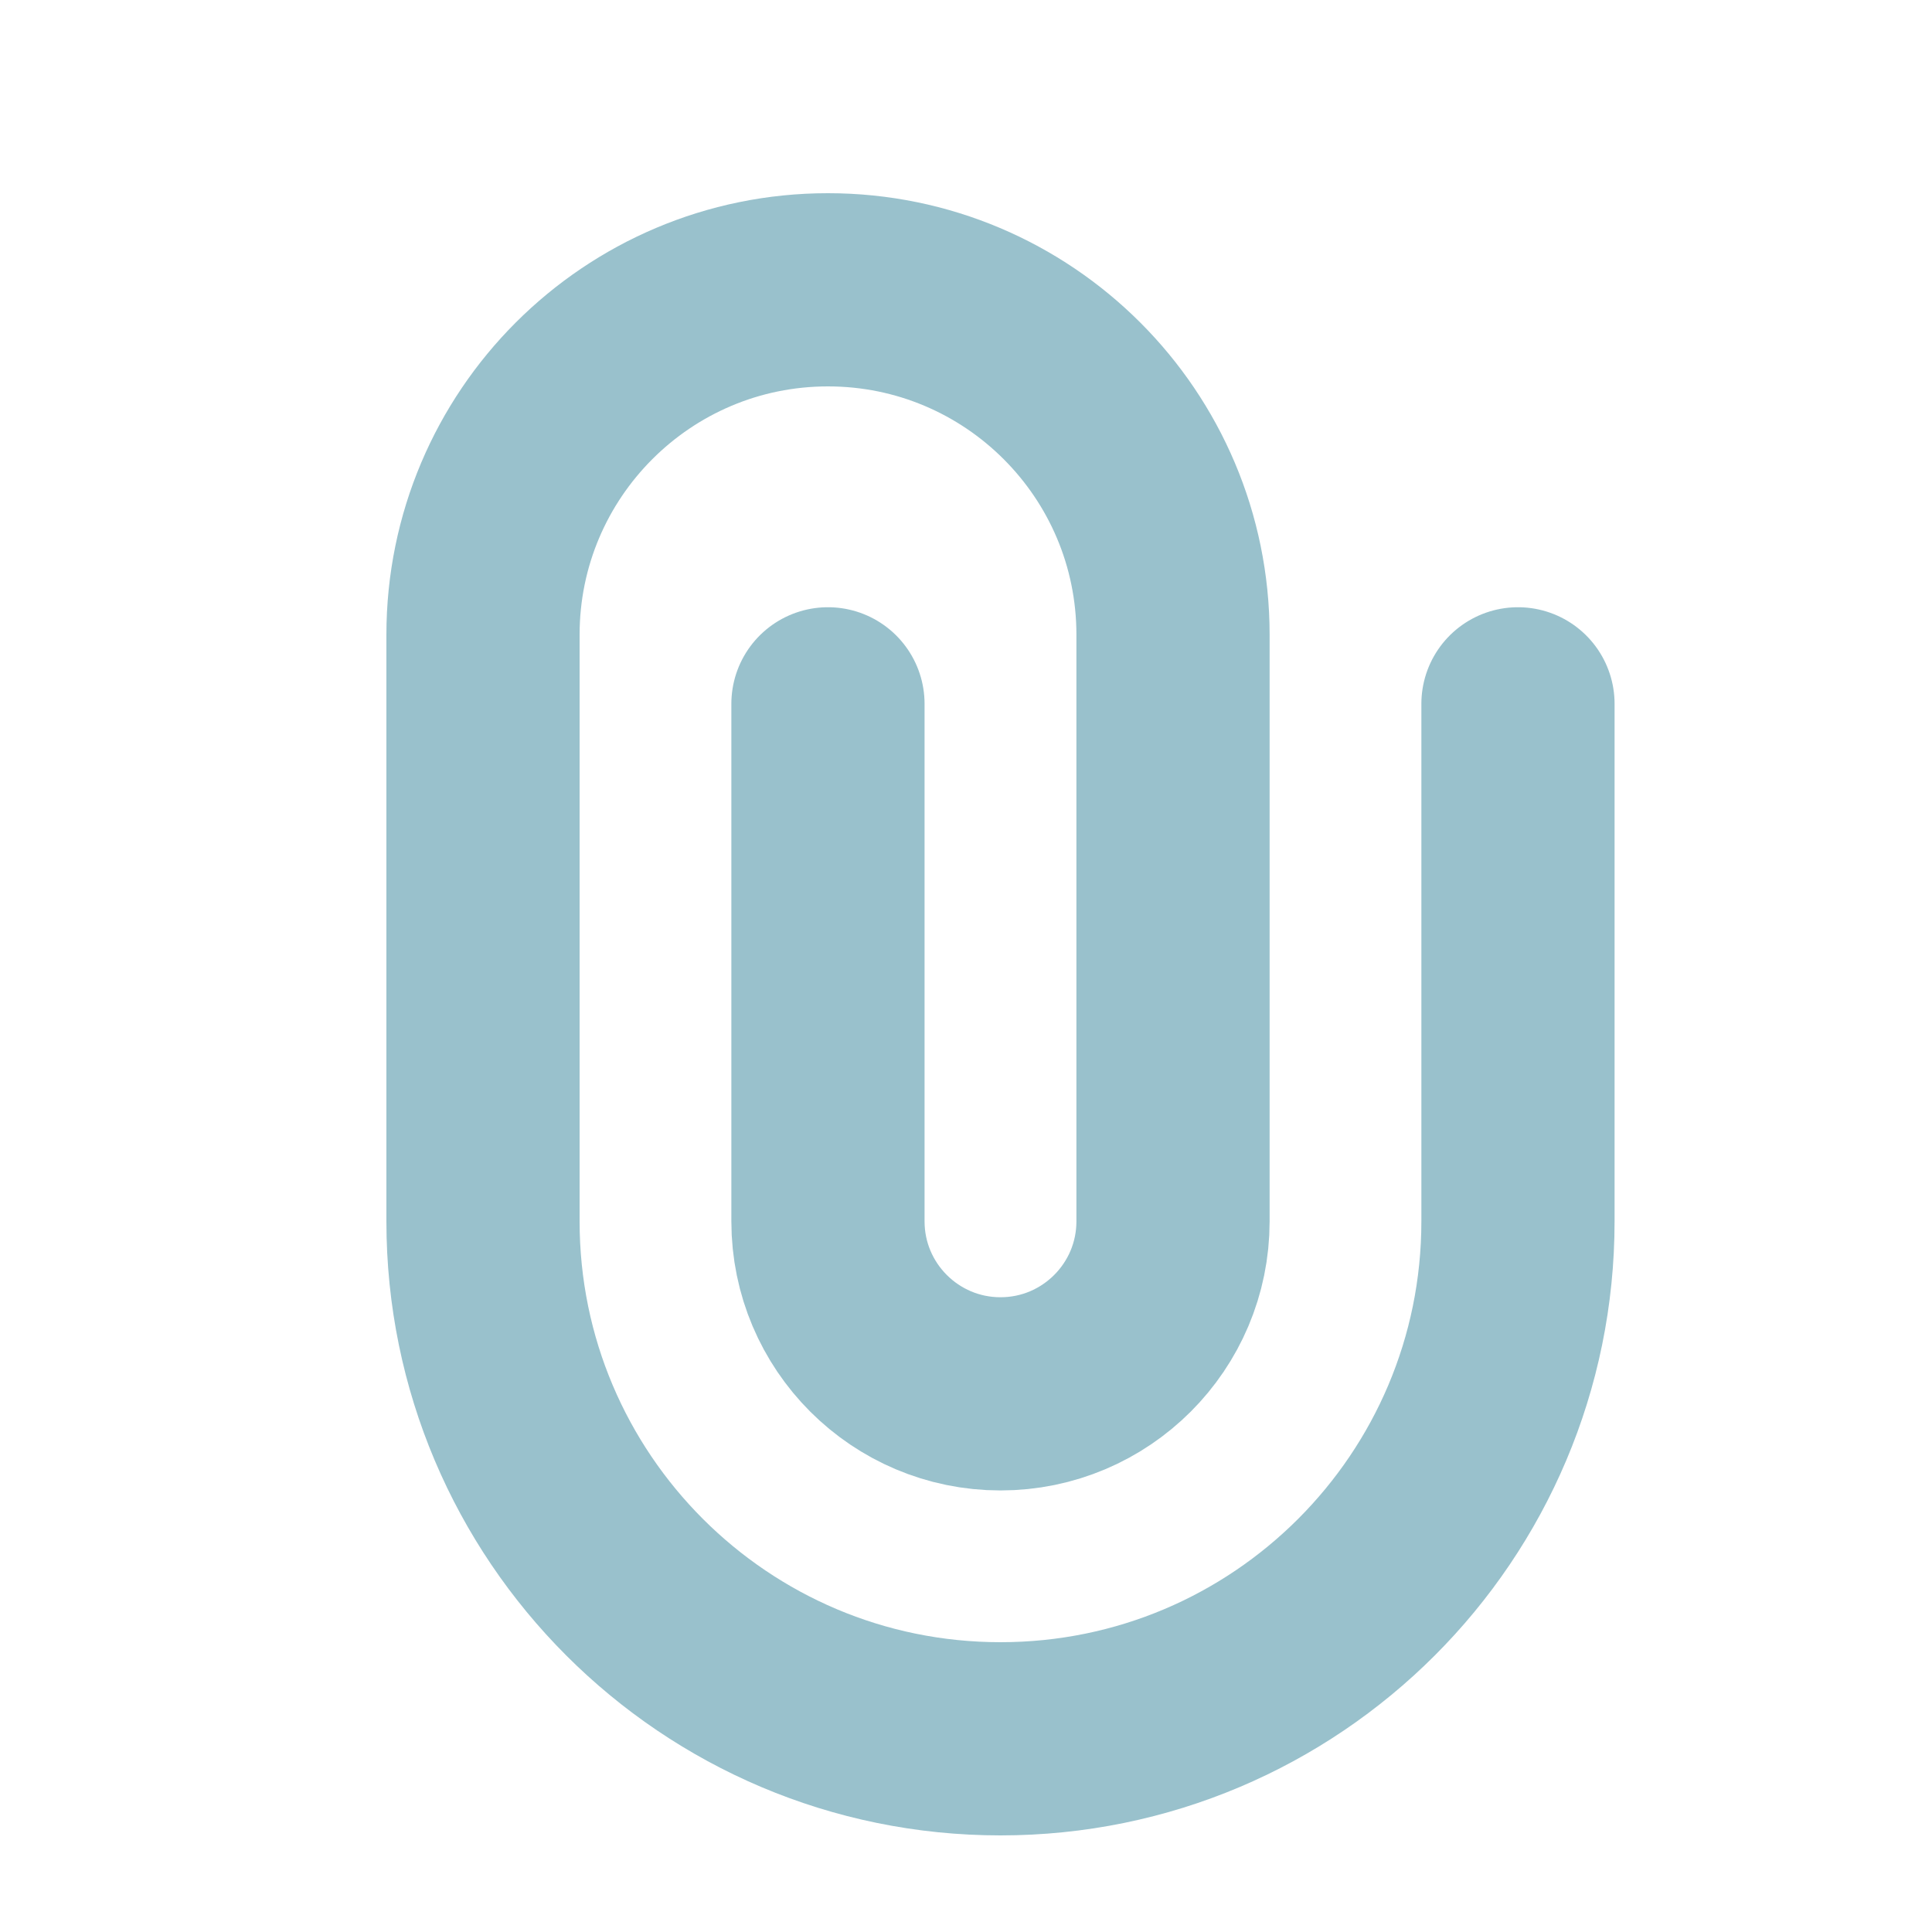 <?xml version="1.0" encoding="UTF-8"?>
<svg width="20px" height="20px" viewBox="0 0 20 20" version="1.1" xmlns="http://www.w3.org/2000/svg" xmlns:xlink="http://www.w3.org/1999/xlink">
    <title>icon--attachment</title>
    <g id="🎨-Design" stroke="none" stroke-width="1" fill="none" fill-rule="evenodd">
        <g id="Thématique" transform="translate(-310, -4362)">
            <g id="Group-10" transform="translate(270, 4255)">
                <g id="icon--attachment" transform="translate(40, 107)">
                    <rect id="Rectangle" x="0" y="0" width="20" height="20"></rect>
                    <path d="M8.571,7.286 L8.571,12.643 C8.571,13.629 9.371,14.429 10.357,14.429 L10.357,14.429 C11.343,14.429 12.143,13.629 12.143,12.643 L12.143,6.571 C12.143,4.599 10.544,3 8.571,3 L8.571,3 C6.599,3 5,4.599 5,6.571 L5,12.643 C5,15.601 7.399,18 10.357,18 L10.357,18 C13.316,18 15.714,15.601 15.714,12.643 L15.714,7.286" id="Path" stroke-opacity="0.4" stroke="#00667F" stroke-width="2" stroke-linecap="round" stroke-linejoin="round"></path>
                </g>
            </g>
        </g>
    </g>
</svg>